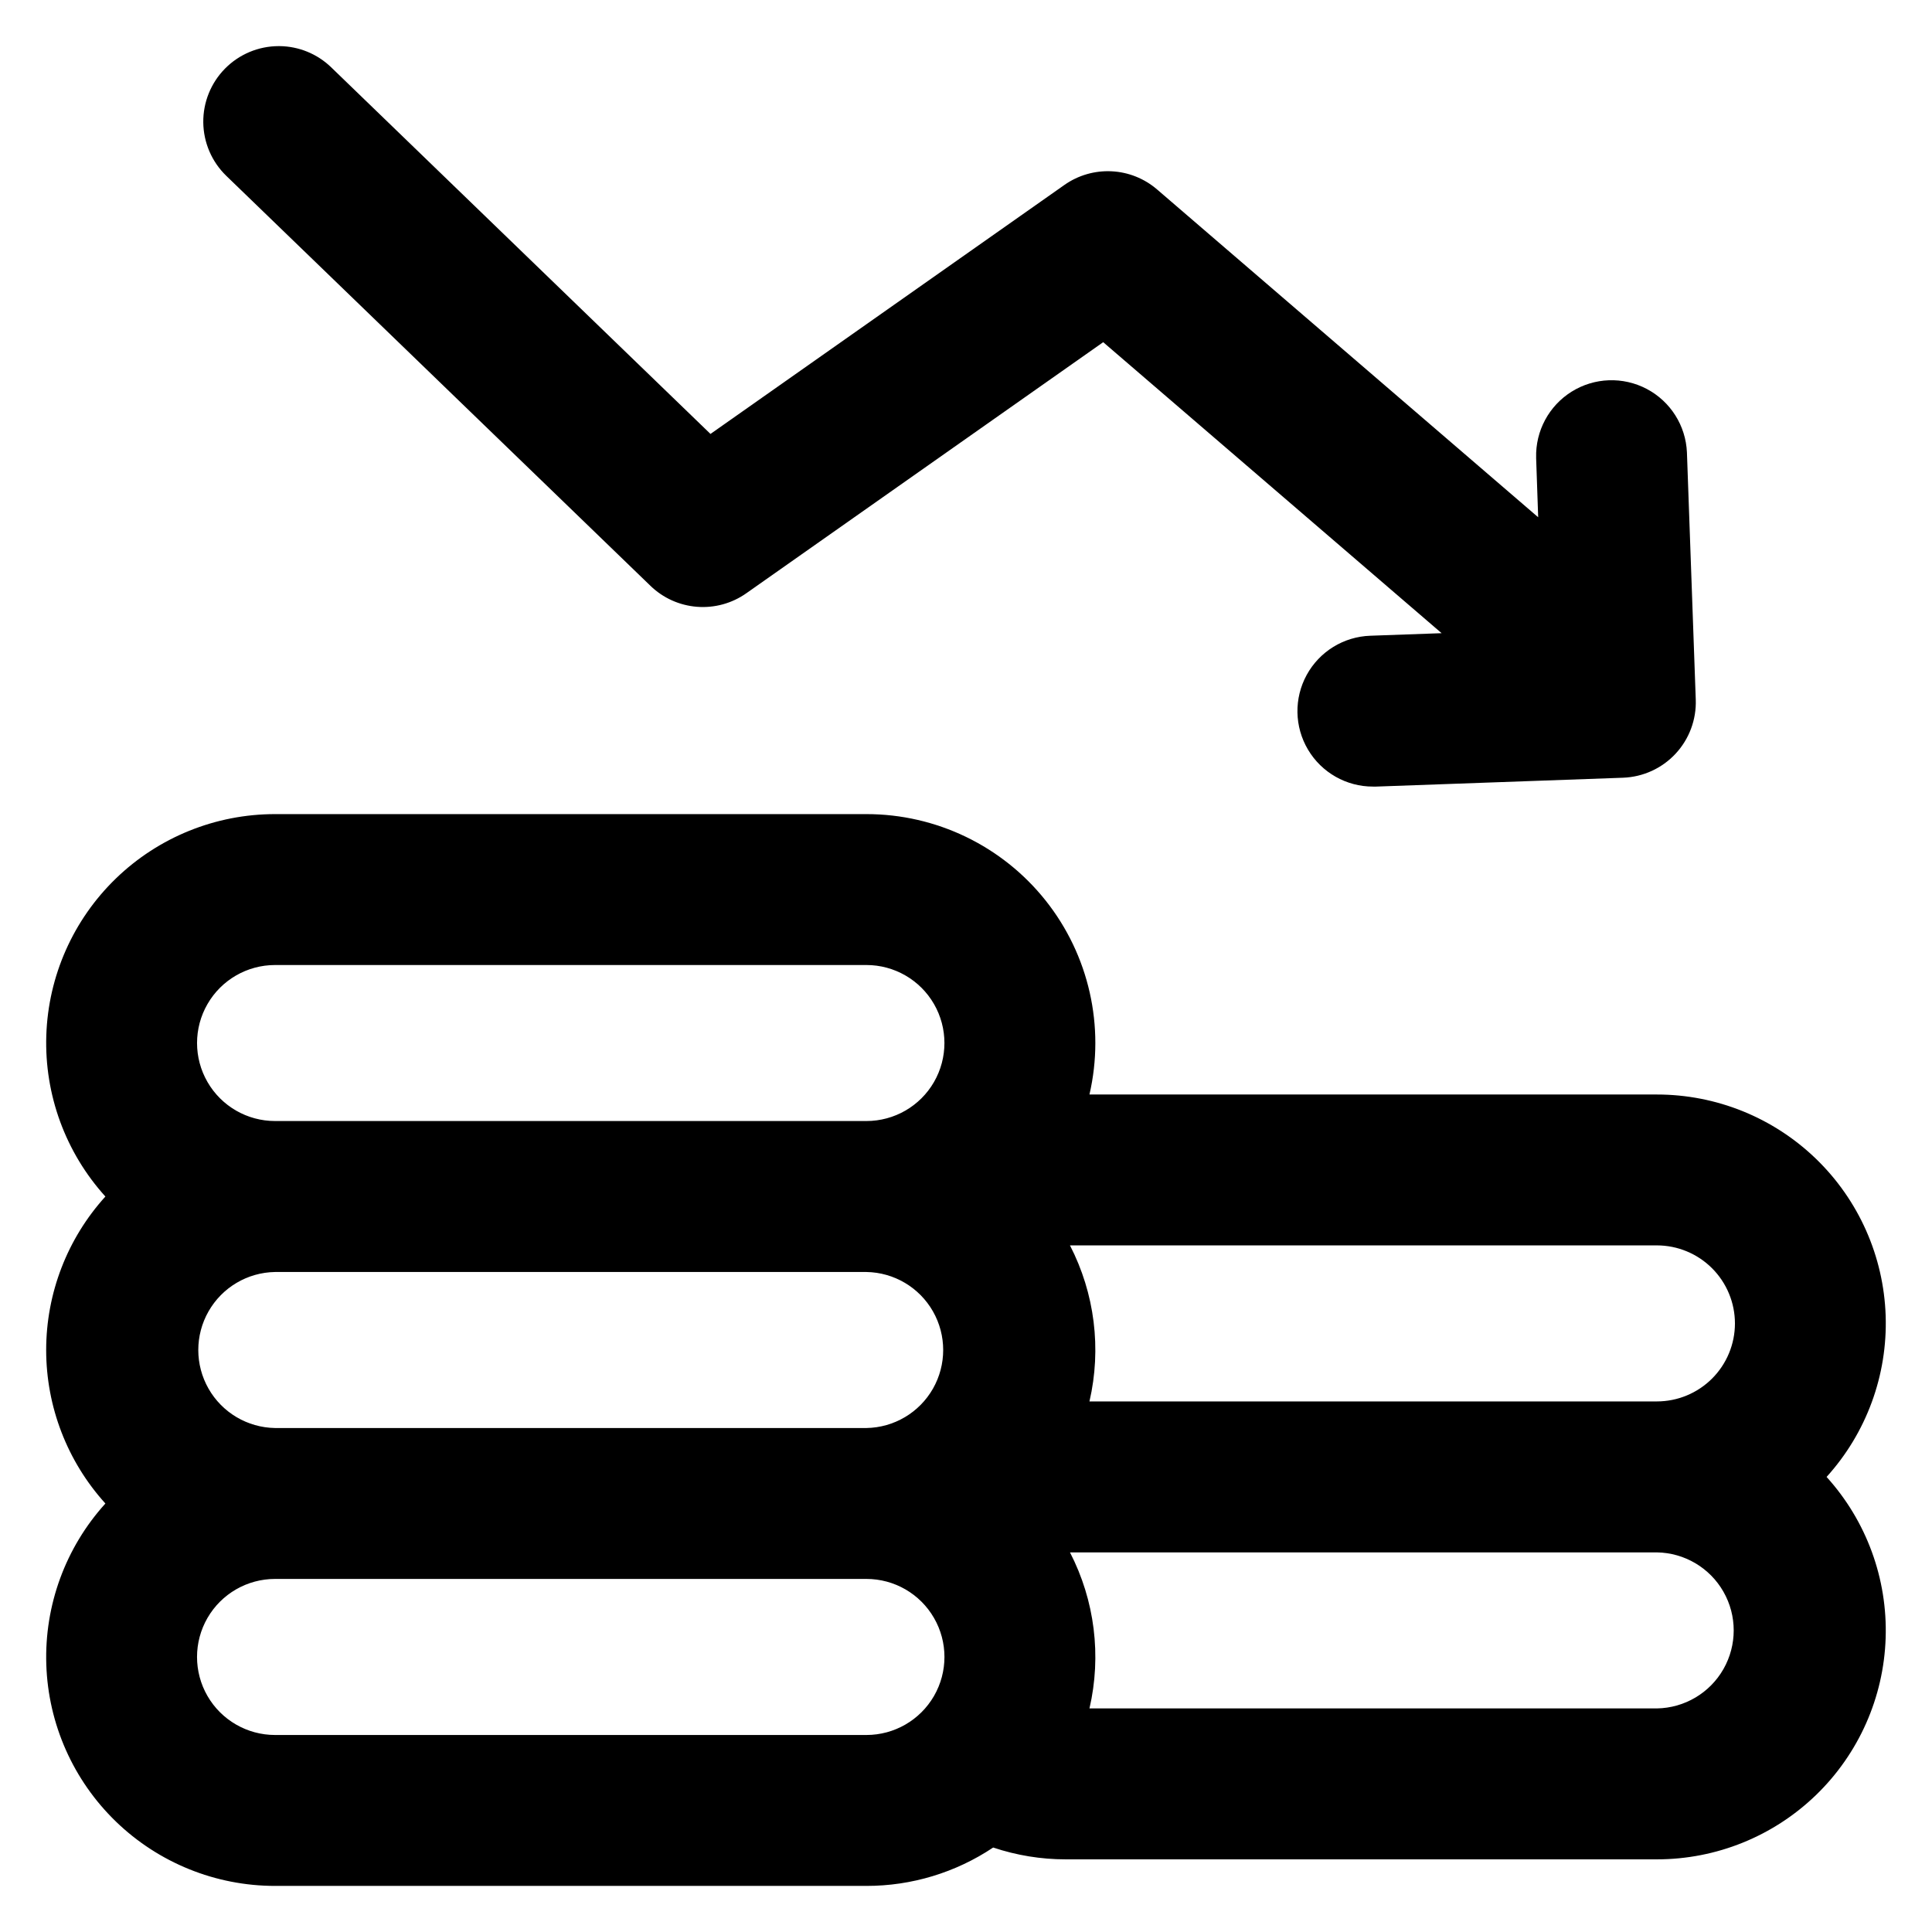 <?xml version="1.0" encoding="UTF-8"?>
<!-- Uploaded to: ICON Repo, www.svgrepo.com, Generator: ICON Repo Mixer Tools -->
<svg fill="#000000" width="800px" height="800px" version="1.1" viewBox="144 144 512 512" xmlns="http://www.w3.org/2000/svg">
 <path d="m203.97 190.6c-3.84-3.711-6.035-8.805-6.098-14.145s2.016-10.484 5.769-14.285c3.75-3.801 8.867-5.941 14.207-5.949h0.207c5.121 0.043 10.031 2.055 13.711 5.617l100.52 97.16 93.801-65.992c3.641-2.559 8.035-3.832 12.48-3.613 4.445 0.215 8.691 1.906 12.066 4.809l101 86.875-0.543-15.758 0.004-0.004c-0.199-7.102 3.387-13.773 9.418-17.531 6.031-3.754 13.605-4.027 19.891-0.715s10.34 9.715 10.652 16.812l2.34 65.516c0.191 5.301-1.734 10.457-5.344 14.34-3.613 3.883-8.617 6.172-13.918 6.367l-65.516 2.352h-0.738v-0.004c-7.07 0.02-13.625-3.699-17.238-9.781-3.613-6.078-3.746-13.613-0.348-19.816 3.394-6.199 9.812-10.148 16.883-10.379l18.867-0.676-89.684-77.117-94.582 66.539c-3.801 2.68-8.418 3.945-13.055 3.586-4.637-0.359-9.004-2.324-12.344-5.559zm379.13 406.15h-150.38c3.234-13.961 1.406-28.617-5.164-41.352h155.55c7.309 0.117 14.012 4.086 17.629 10.434 3.621 6.348 3.621 14.133 0 20.484-3.617 6.348-10.32 10.312-17.629 10.434zm-366.21 7.043 0.004-0.004c-7.387 0-14.215-3.941-17.91-10.336-3.691-6.398-3.691-14.281 0-20.68 3.695-6.398 10.523-10.34 17.91-10.34h156.72c7.387 0 14.211 3.941 17.906 10.34 3.695 6.398 3.695 14.281 0 20.68-3.695 6.394-10.52 10.336-17.906 10.336zm0-204.05h156.72l0.004-0.004c7.383 0 14.211 3.941 17.902 10.336 3.691 6.398 3.691 14.277 0 20.672-3.691 6.398-10.52 10.336-17.902 10.336h-156.72c-7.387 0-14.211-3.938-17.902-10.336-3.695-6.394-3.695-14.273 0-20.672 3.691-6.394 10.516-10.336 17.902-10.336zm0 122.7 0.004-0.004c-7.309-0.117-14.008-4.082-17.629-10.43-3.621-6.352-3.621-14.137 0-20.484 3.621-6.352 10.32-10.316 17.629-10.434h156.72c7.305 0.117 14.008 4.082 17.629 10.434 3.617 6.348 3.617 14.133 0 20.484-3.621 6.348-10.324 10.312-17.629 10.43zm386.89-27.715v-0.004c-0.008 5.484-2.188 10.738-6.066 14.613-3.879 3.871-9.133 6.051-14.617 6.055h-150.38c3.234-13.961 1.406-28.613-5.164-41.352h155.55c5.481 0.008 10.738 2.188 14.613 6.062 3.875 3.879 6.055 9.133 6.062 14.613zm-20.684-60.672h-150.38c4.168-18.016-0.113-36.945-11.621-51.418-11.512-14.469-28.996-22.898-47.488-22.891h-156.71c-15.738-0.004-30.863 6.109-42.176 17.051-11.312 10.941-17.93 25.852-18.449 41.582-0.52 15.727 5.094 31.043 15.66 42.711-10.098 11.137-15.695 25.637-15.695 40.676 0 15.035 5.598 29.535 15.695 40.676-10.566 11.664-16.18 26.98-15.66 42.707 0.52 15.73 7.137 30.641 18.449 41.582 11.312 10.941 26.438 17.055 42.176 17.051h156.72c11.957 0.012 23.645-3.531 33.586-10.172 6.184 2.07 12.664 3.133 19.188 3.133h156.71c15.738 0.004 30.859-6.113 42.172-17.055 11.309-10.941 17.926-25.852 18.445-41.582 0.523-15.727-5.09-31.043-15.652-42.707 10.562-11.668 16.176-26.98 15.656-42.711-0.523-15.727-7.137-30.637-18.449-41.578-11.312-10.941-26.434-17.055-42.172-17.055z" fill-rule="evenodd"/>
</svg>
